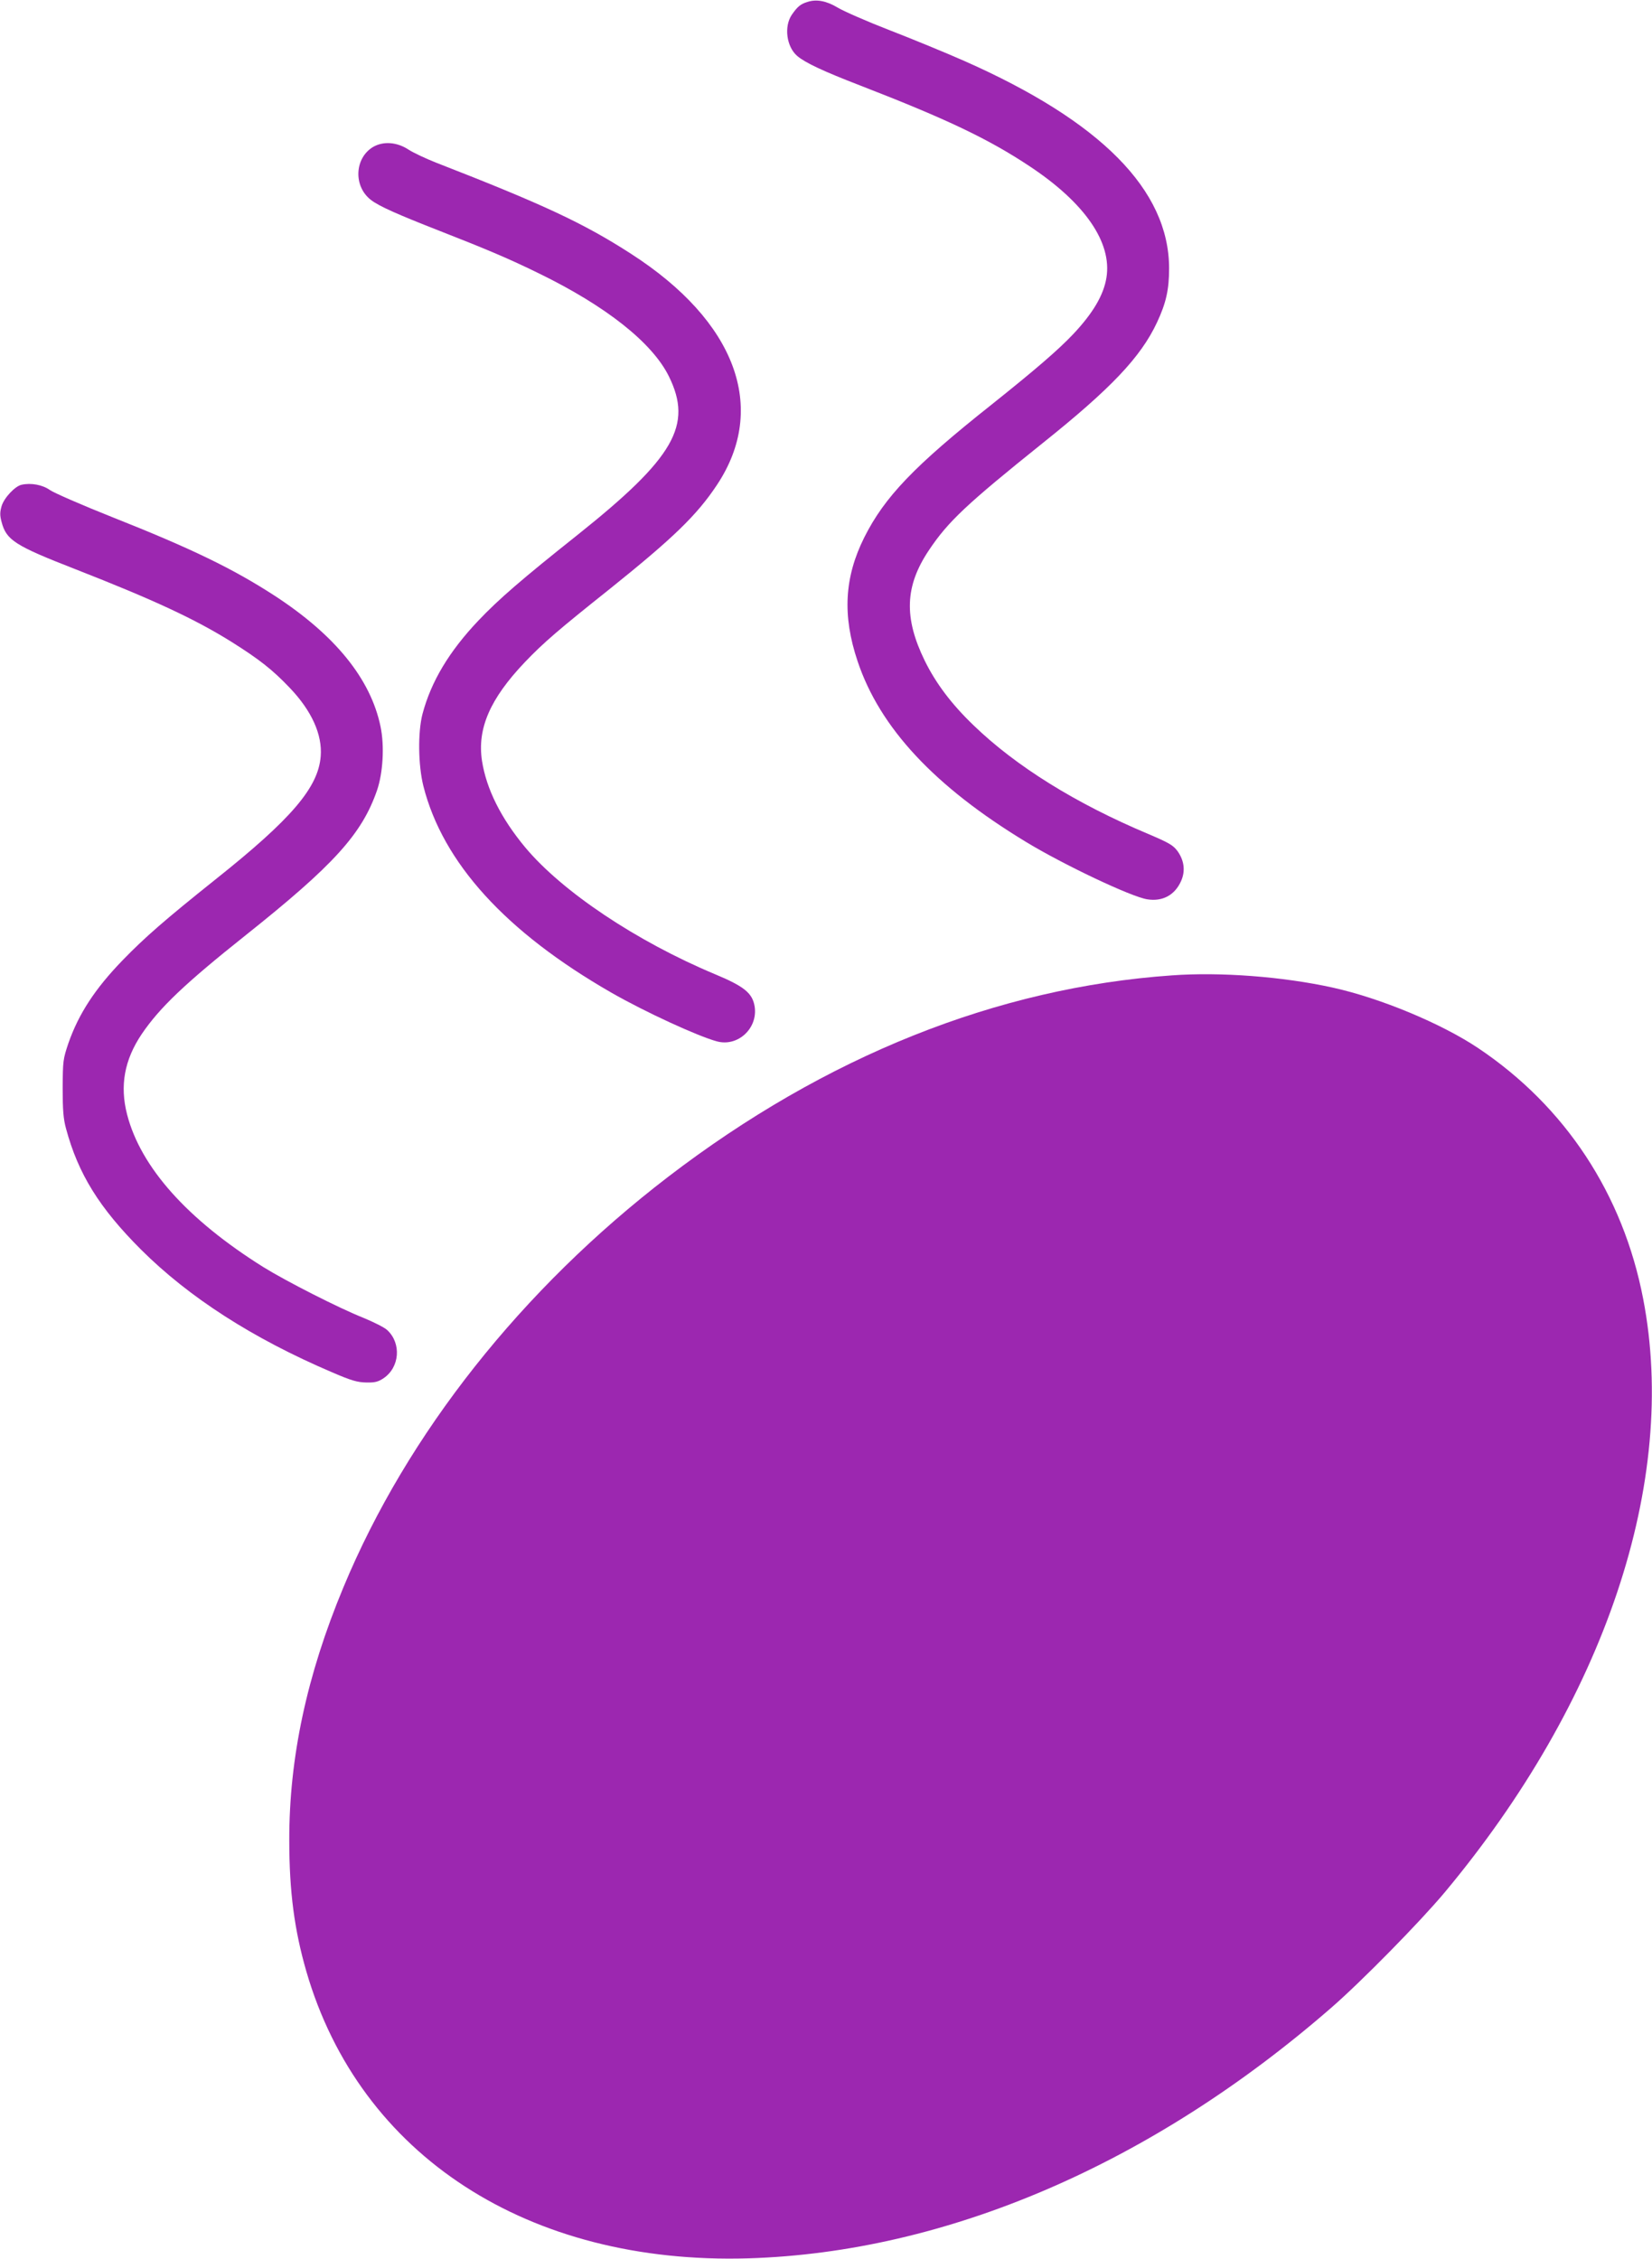 <?xml version="1.0" standalone="no"?>
<!DOCTYPE svg PUBLIC "-//W3C//DTD SVG 20010904//EN"
 "http://www.w3.org/TR/2001/REC-SVG-20010904/DTD/svg10.dtd">
<svg version="1.0" xmlns="http://www.w3.org/2000/svg"
 width="936pt" height="1280pt" viewBox="0 0 936 1280"
 preserveAspectRatio="xMidYMid meet">
<g transform="translate(0,1280) scale(0.1,-0.1)"
fill="#9c27b0" stroke="none">
<path d="M4575 12789 c-40 -12 -57 -27 -89 -73 -45 -67 -30 -182 32 -234 45
-38 147 -86 357 -167 490 -190 727 -303 960 -458 312 -207 466 -431 434 -630
-16 -99 -76 -201 -188 -320 -84 -89 -214 -201 -462 -399 -440 -349 -607 -524
-722 -753 -113 -226 -125 -443 -38 -702 126 -377 436 -710 956 -1025 211 -128
594 -310 685 -324 87 -14 157 24 192 104 25 56 18 116 -21 170 -25 33 -47 46
-167 97 -409 172 -748 383 -988 615 -126 121 -214 239 -276 365 -120 245 -113
424 23 627 109 163 212 260 647 609 385 308 553 485 645 681 52 111 69 187 69
308 -1 443 -386 832 -1159 1174 -104 46 -296 125 -425 175 -129 50 -261 108
-294 128 -63 38 -120 49 -171 32z"/>
<path d="M2115 11968 c-107 -63 -114 -225 -12 -302 46 -35 147 -80 387 -174
271 -106 396 -159 565 -242 379 -185 641 -392 735 -583 136 -276 31 -460 -514
-895 -323 -257 -450 -367 -565 -488 -166 -175 -268 -345 -317 -529 -27 -103
-25 -290 5 -410 110 -434 466 -826 1065 -1170 190 -109 490 -247 598 -276 118
-32 232 73 214 196 -12 77 -58 115 -226 185 -444 186 -864 467 -1074 718 -138
166 -220 331 -245 490 -28 183 45 352 243 560 105 110 190 183 480 414 360
289 494 418 608 590 290 436 108 927 -487 1310 -268 173 -497 280 -1106 517
-58 23 -128 56 -154 73 -65 43 -142 49 -200 16z"/>
<path d="M122 10053 c-37 -8 -99 -74 -113 -121 -10 -35 -10 -53 0 -90 27 -103
76 -134 417 -267 447 -175 679 -283 887 -413 157 -99 231 -157 329 -260 124
-130 185 -265 175 -388 -14 -177 -166 -355 -597 -698 -284 -227 -399 -327
-525 -457 -157 -162 -249 -304 -307 -469 -31 -92 -32 -101 -33 -255 0 -126 4
-175 19 -230 69 -257 189 -450 425 -686 271 -270 632 -503 1082 -695 111 -48
144 -57 195 -58 49 -1 67 4 97 24 92 62 102 198 21 273 -16 15 -76 45 -134 69
-139 55 -439 208 -568 288 -431 270 -695 566 -772 865 -42 163 -15 309 82 454
103 152 244 286 588 560 501 399 660 574 746 822 34 99 43 252 20 362 -56 270
-257 518 -601 742 -236 153 -471 267 -920 445 -171 68 -329 137 -352 153 -42
30 -107 42 -161 30z"/>
<path d="M6640 7273 c-990 -69 -1963 -458 -2855 -1142 -828 -635 -1478 -1456
-1839 -2325 -208 -499 -308 -968 -307 -1435 0 -290 29 -508 97 -743 303 -1043
1257 -1662 2504 -1625 1122 34 2286 534 3305 1422 168 146 500 484 639 650
910 1090 1326 2331 1126 3365 -114 593 -441 1090 -935 1421 -208 139 -553 283
-825 343 -282 62 -635 89 -910 69z"/>
</g>
</svg>
